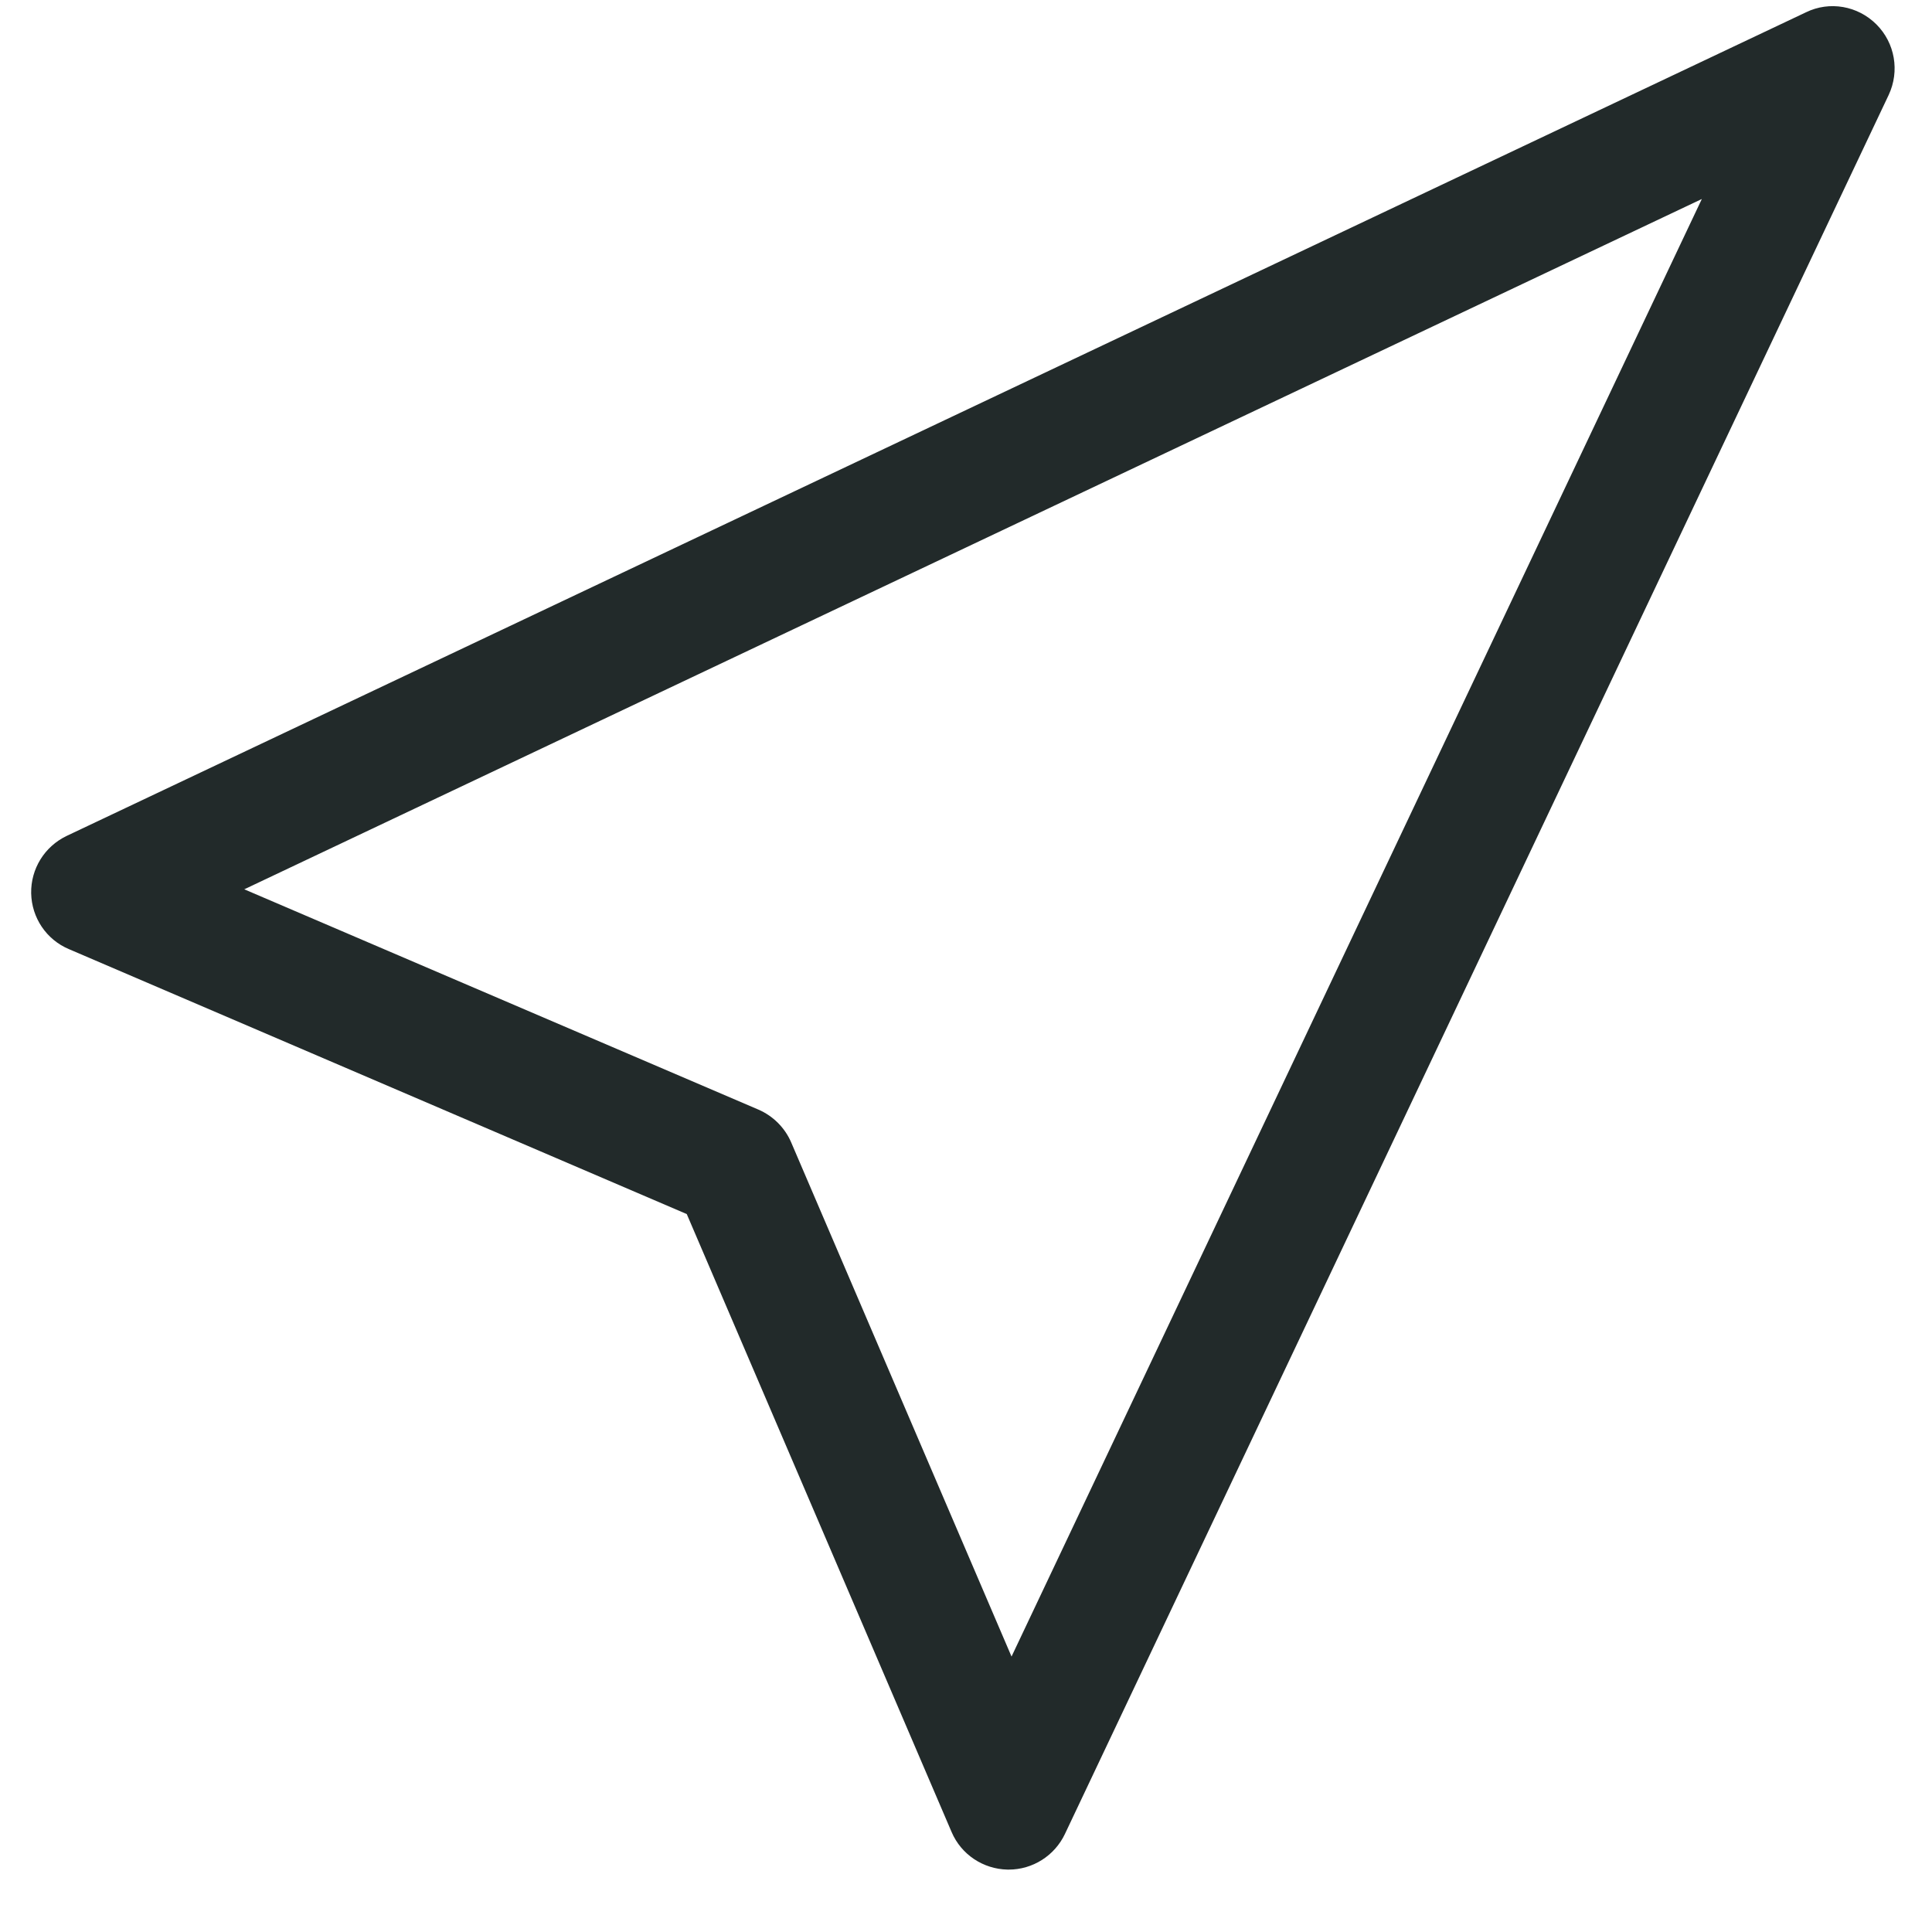 <?xml version="1.0" encoding="UTF-8"?> <svg xmlns="http://www.w3.org/2000/svg" xmlns:xlink="http://www.w3.org/1999/xlink" width="40" zoomAndPan="magnify" viewBox="0 0 30 30" height="40" preserveAspectRatio="xMidYMid meet" version="1.0"><defs><clipPath id="68d1042852"><path d="M 0.484 0 L 29.516 0 L 29.516 29.031 L 0.484 29.031 Z M 0.484 0 " clip-rule="nonzero"></path></clipPath></defs><g clip-path="url(#68d1042852)"><path fill="#222a2a" d="M 10.664 18.852 L 14.777 28.449 C 14.926 28.797 15.266 29.023 15.645 29.031 C 15.652 29.031 15.656 29.031 15.664 29.031 C 16.035 29.031 16.375 28.816 16.535 28.48 L 29.328 1.473 C 29.5 1.105 29.426 0.668 29.137 0.379 C 28.848 0.09 28.41 0.012 28.043 0.191 L 1.035 12.98 C 0.691 13.145 0.477 13.492 0.484 13.871 C 0.492 14.25 0.719 14.59 1.07 14.738 Z M 26.426 3.09 L 15.707 25.723 L 12.285 17.738 C 12.188 17.512 12.004 17.328 11.777 17.23 L 3.793 13.809 Z M 26.426 3.09 " fill-opacity="1" fill-rule="nonzero"></path></g></svg> 